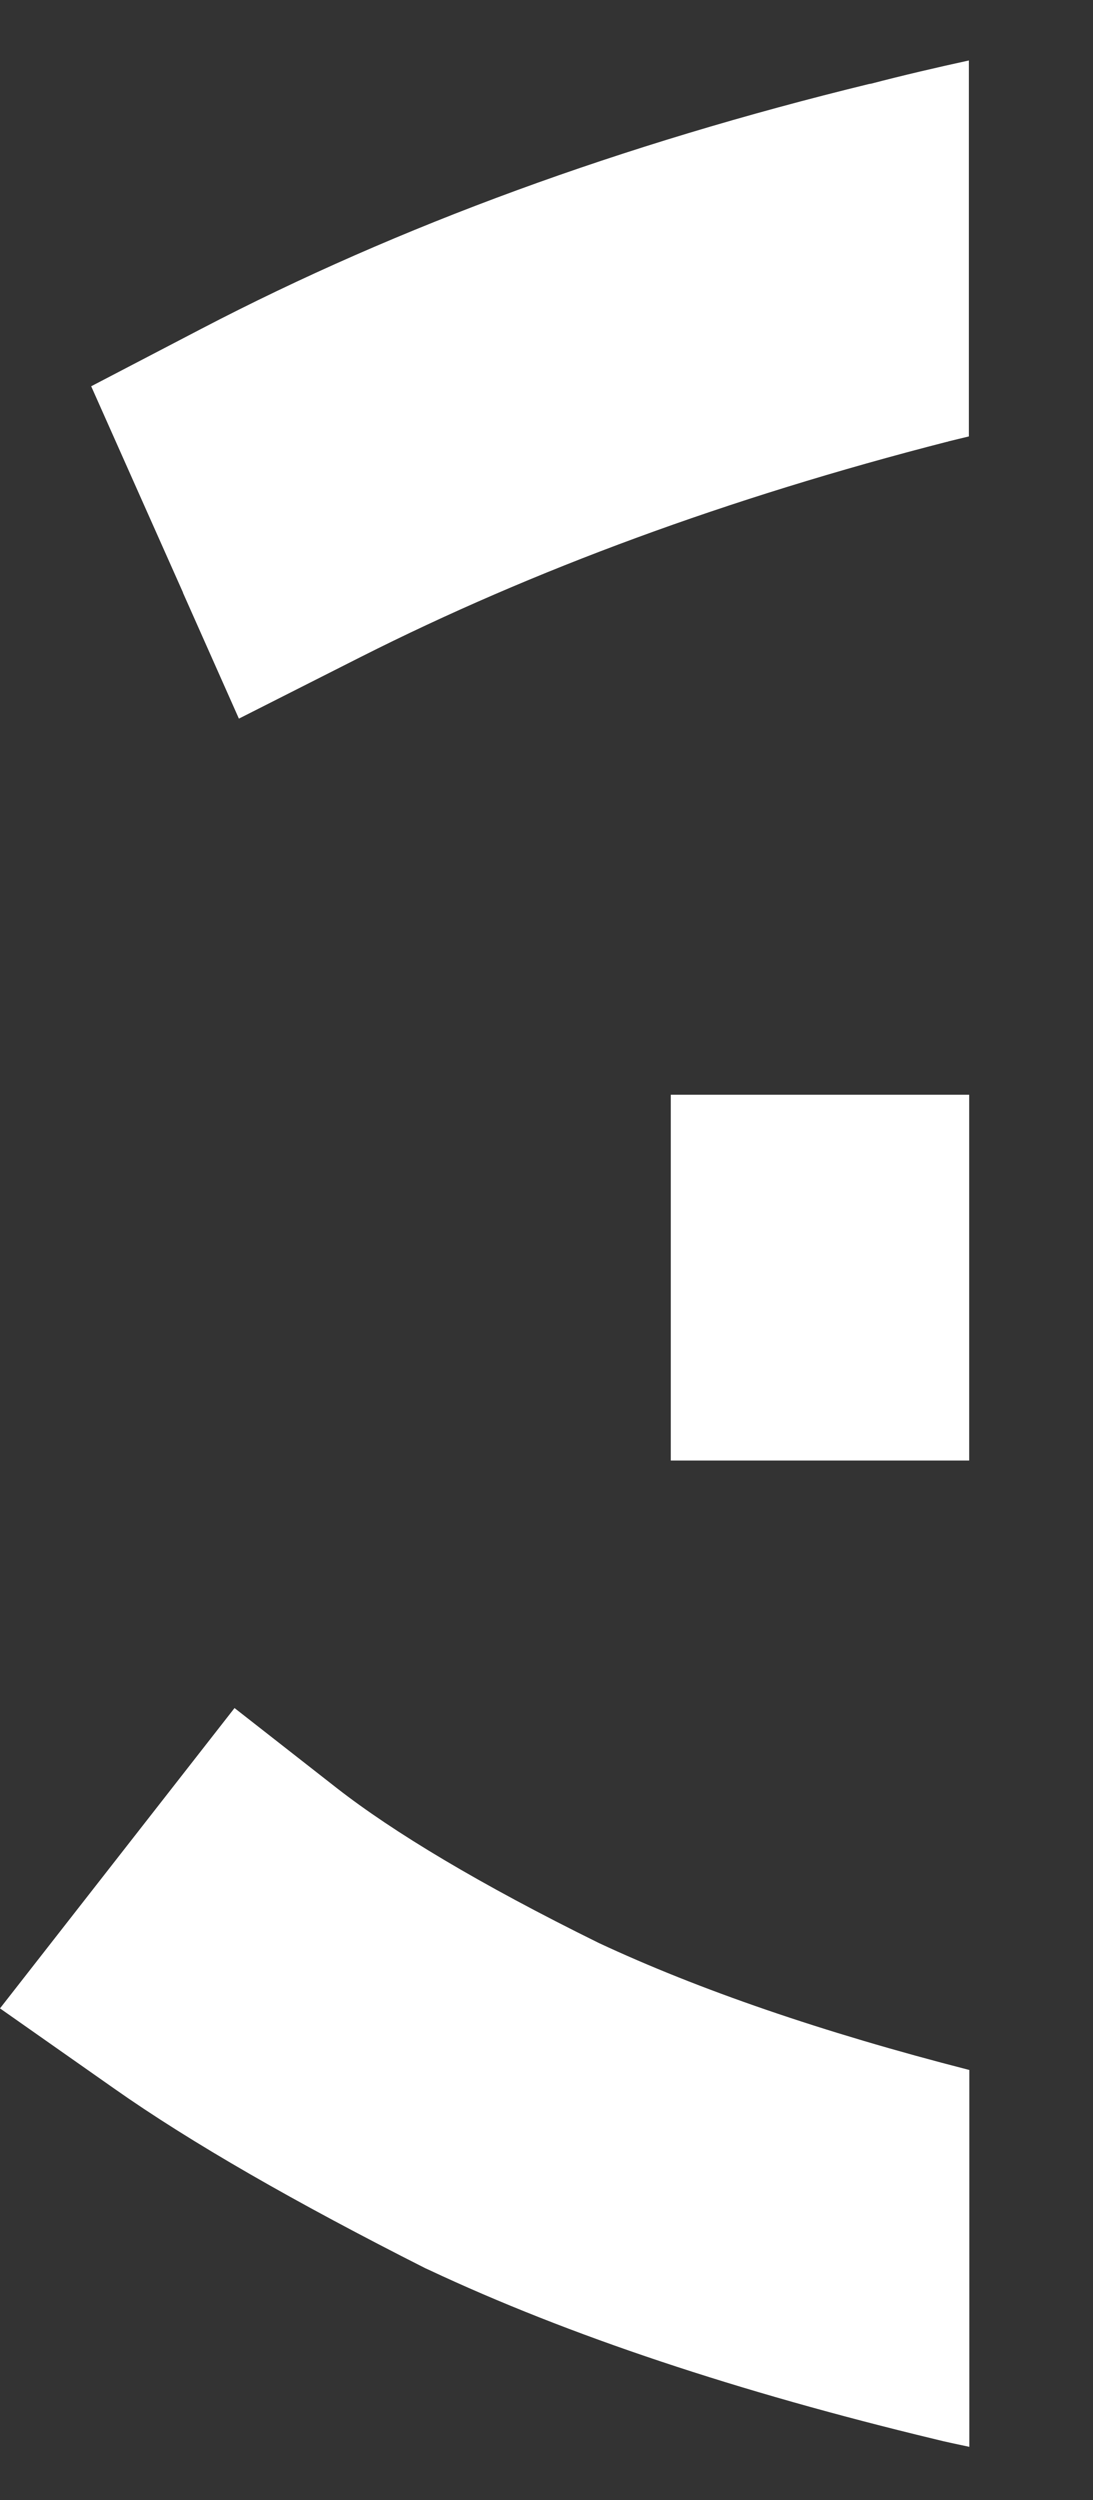 <?xml version="1.0" encoding="UTF-8"?> <svg xmlns="http://www.w3.org/2000/svg" width="7" height="16" viewBox="0 0 7 16" fill="none"><rect x="0" y="0" width="7" height="16" fill="#333333" stroke="none"/><path d="M1.172 3.794L1.53 4.599L2.311 4.204C3.413 3.648 4.662 3.187 6.066 2.827H6.07L6.073 2.825C6.116 2.814 6.161 2.804 6.205 2.793V0.387C5.994 0.433 5.784 0.482 5.577 0.536C5.577 0.536 5.572 0.536 5.571 0.537C5.57 0.537 5.569 0.537 5.568 0.537C3.985 0.923 2.558 1.443 1.29 2.104L0.584 2.472L0.91 3.204L1.172 3.792V3.794Z" fill="white"></path><path d="M4.296 7.006V7.853V8.5V9.347H5.134H6.207V7.006H5.134H4.296Z" fill="white"></path><path d="M6.207 13.247C5.263 13.005 4.475 12.733 3.836 12.435C3.069 12.057 2.519 11.725 2.158 11.444L1.502 10.931L0 12.853L0.731 13.366C1.224 13.713 1.895 14.097 2.724 14.516L2.735 14.521L2.746 14.526C3.645 14.948 4.729 15.307 5.988 15.61C6.059 15.628 6.134 15.643 6.208 15.659V13.246L6.207 13.247Z" fill="white"></path></svg> 